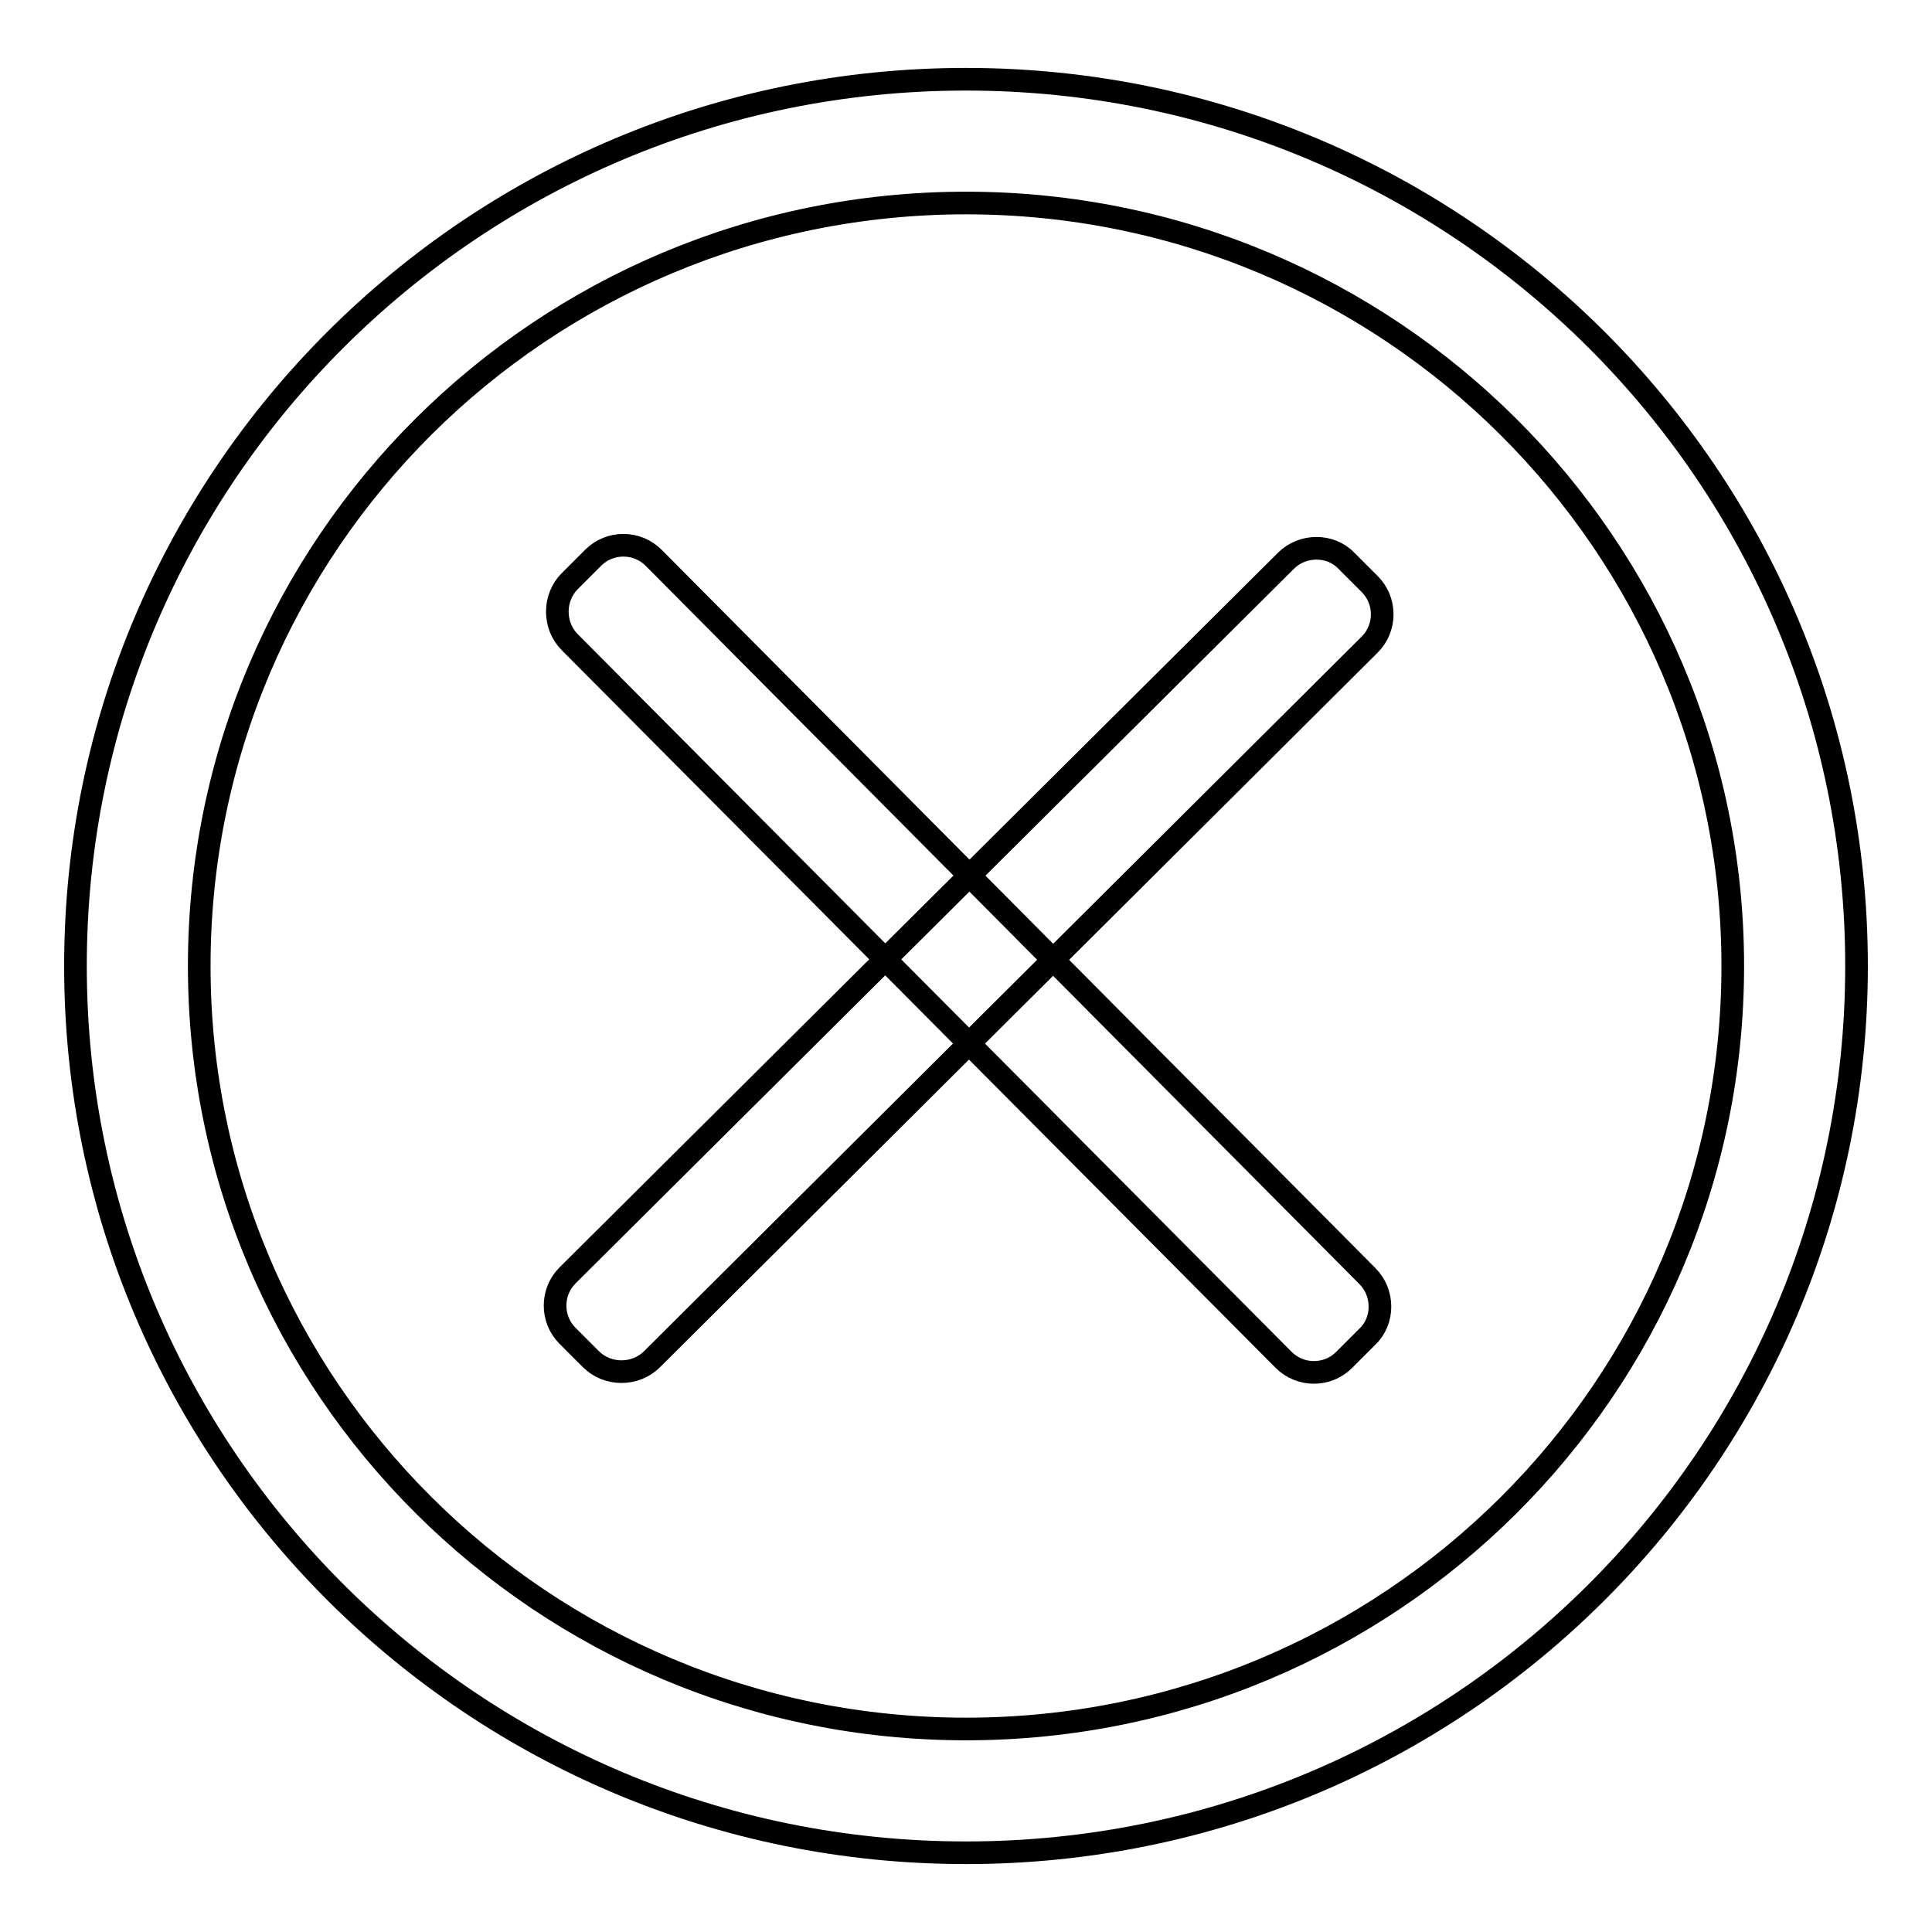 <?xml version="1.0" encoding="utf-8"?>
<!-- Svg Vector Icons : http://www.onlinewebfonts.com/icon -->
<!DOCTYPE svg PUBLIC "-//W3C//DTD SVG 1.1//EN" "http://www.w3.org/Graphics/SVG/1.1/DTD/svg11.dtd">
<svg version="1.1" xmlns="http://www.w3.org/2000/svg" xmlns:xlink="http://www.w3.org/1999/xlink" x="0px" y="0px" viewBox="0 0 256 256" enable-background="new 0 0 256 256" xml:space="preserve">
<g> <path stroke-width="3" fill-opacity="0" stroke="#000000"  d="M128,10.5C62.8,10.5,10,63.1,10,128c0,64.9,52.8,117.5,118,117.5S246,192.9,246,128 C246,63.1,193.2,10.5,128,10.5z M128,229.1c-56.1,0-101.6-45.3-101.6-101.1C26.4,72.1,71.9,26.9,128,26.9 c56.1,0,101.6,45.3,101.6,101.1C229.6,183.9,184.1,229.1,128,229.1z"/> <path stroke-width="3" fill-opacity="0" stroke="#000000"  d="M181.2,169.1c2.2,2.2,2.2,5.9,0,8l-3.1,3.1c-2.2,2.2-5.8,2.2-8,0L75.5,85.1c-2.2-2.2-2.2-5.9,0-8.1l3.1-3.1 c2.2-2.2,5.8-2.2,8,0L181.2,169.1z"/> <path stroke-width="3" fill-opacity="0" stroke="#000000"  d="M170.4,74.3c2.2-2.2,5.9-2.2,8,0l3.1,3.1c2.2,2.2,2.2,5.8,0,8l-95.1,94.7c-2.2,2.2-5.9,2.2-8.1,0l-3.1-3.1 c-2.2-2.2-2.2-5.8,0-8L170.4,74.3z"/></g>
</svg>